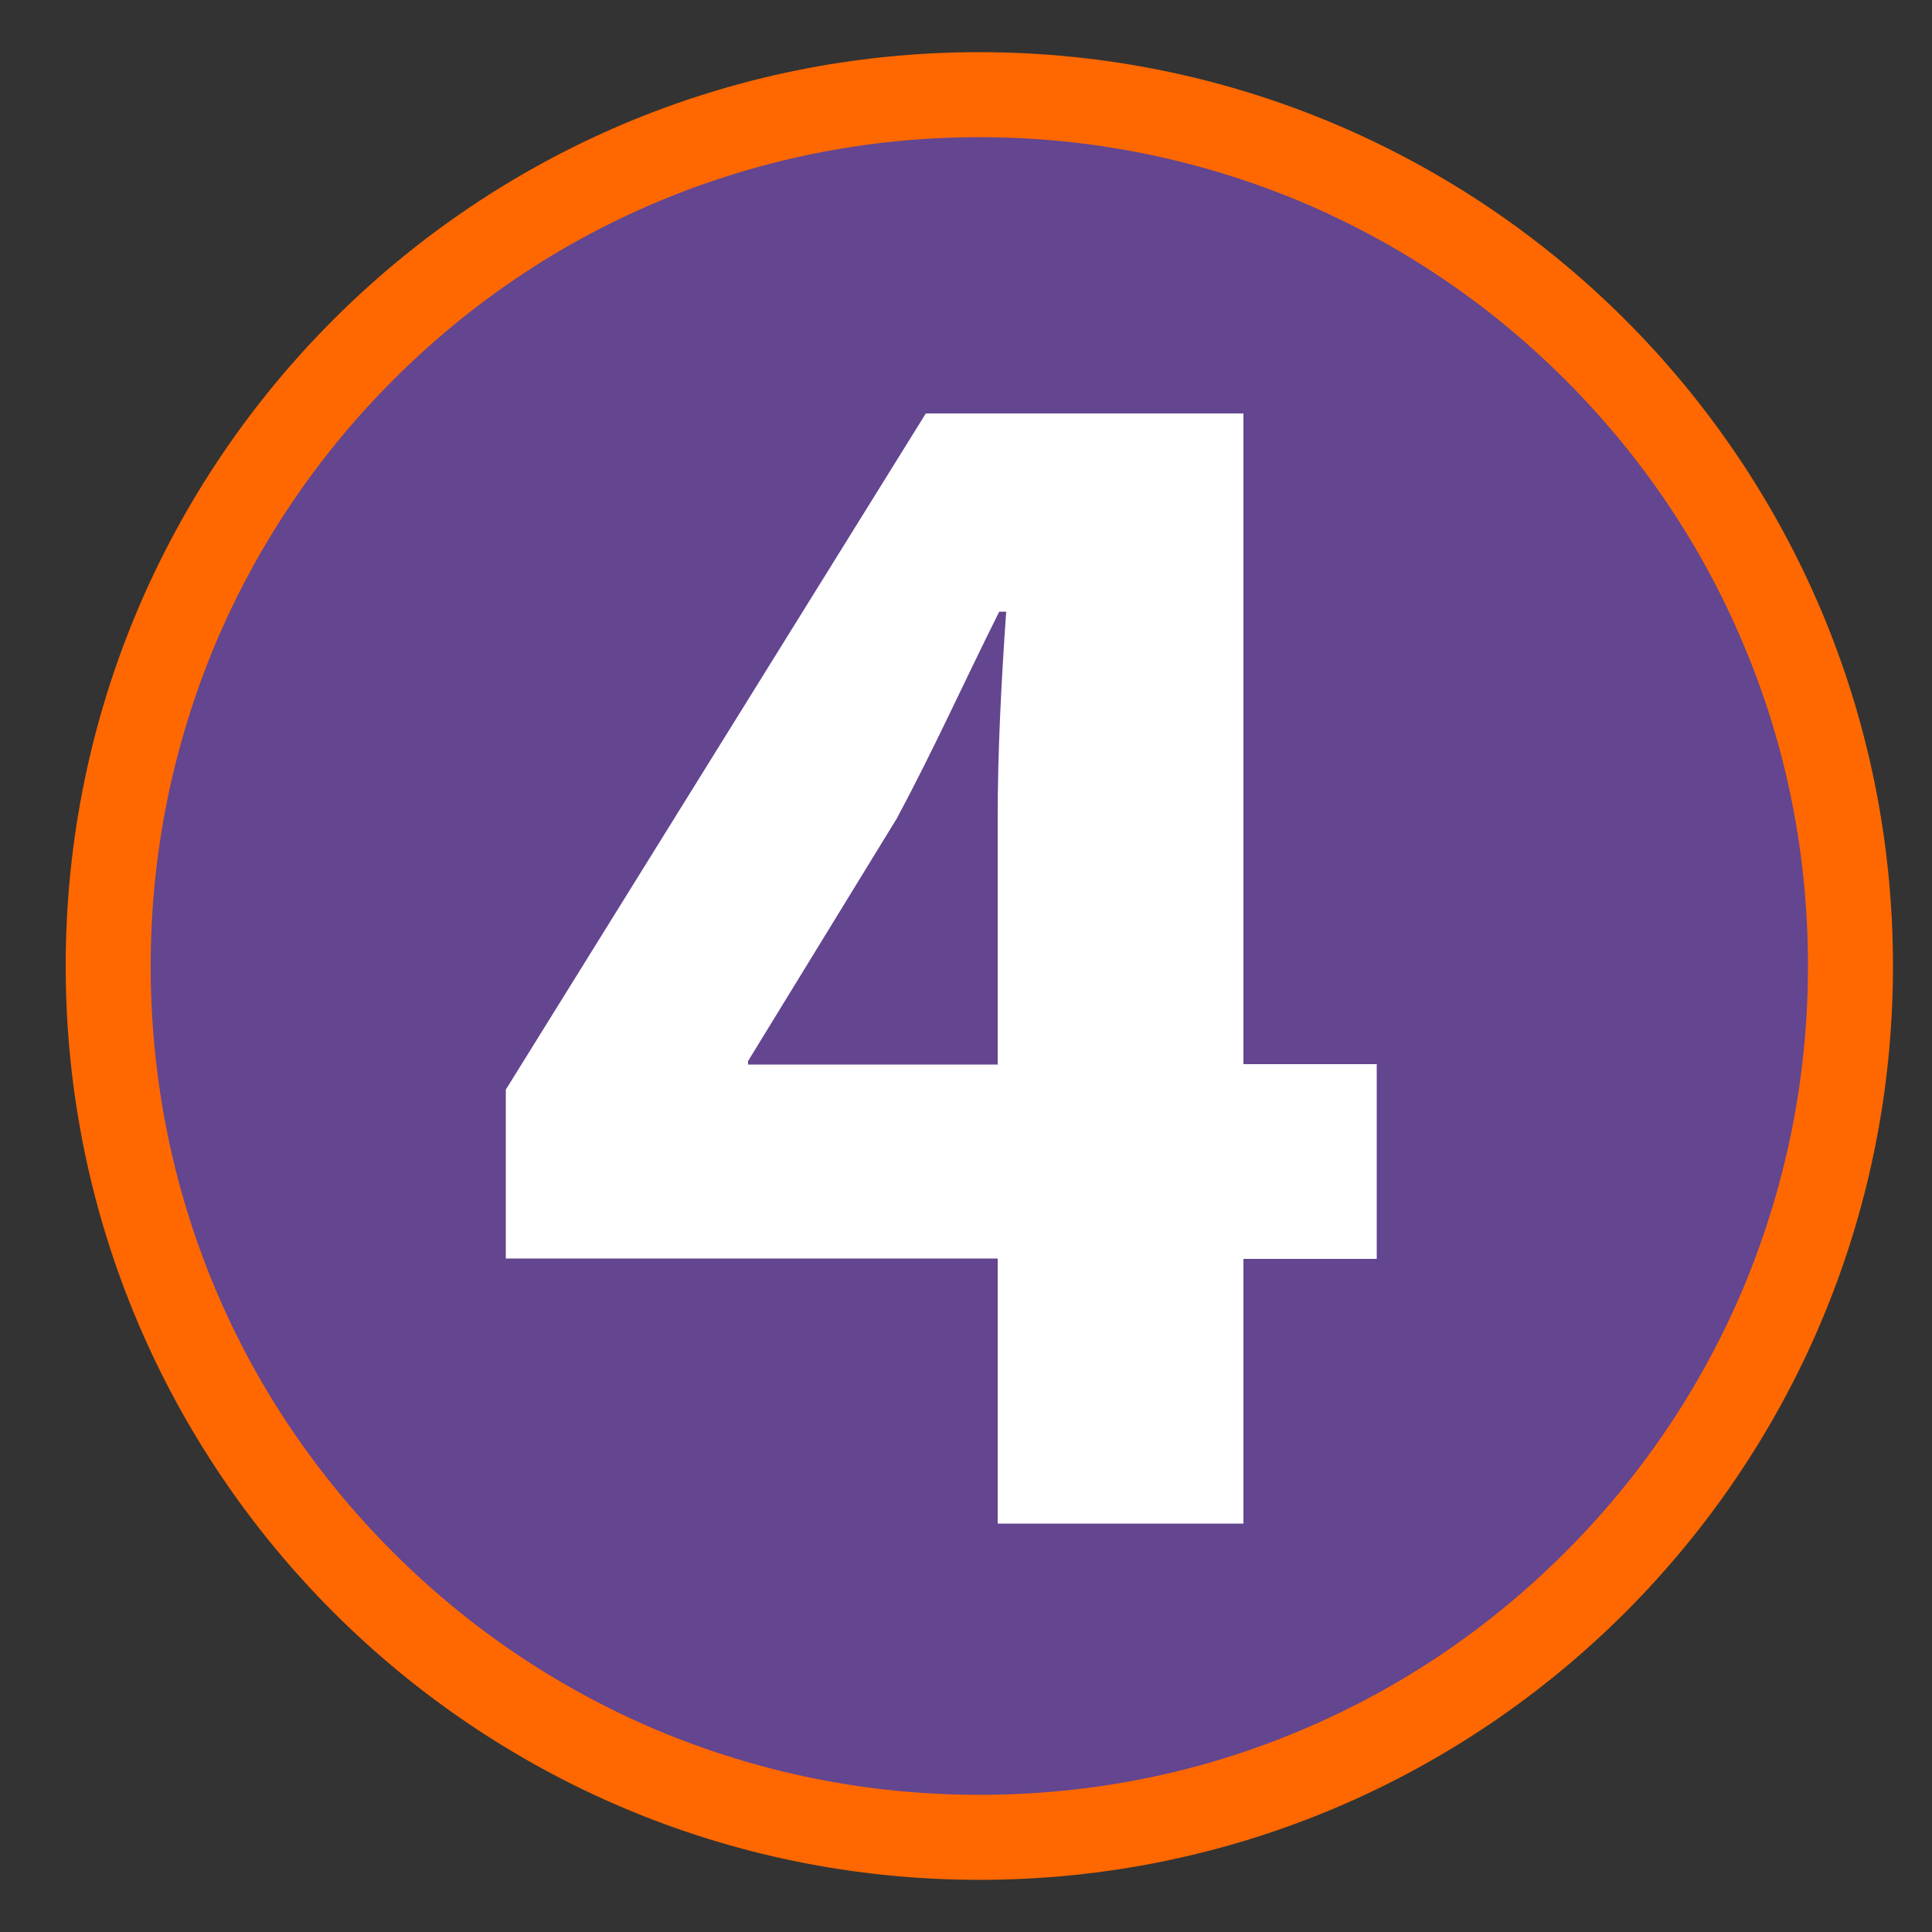 <svg xmlns="http://www.w3.org/2000/svg" xmlns:xlink="http://www.w3.org/1999/xlink" id="Layer_1" x="0px" y="0px" viewBox="0 0 500 500" xml:space="preserve"><rect x="0" y="0" width="500" height="500" fill="#333333" stroke="none"/><g>	<path fill="#634590" d="M253.4,475.5c-60.2,0-116.8-23.5-159.4-66C51.4,366.8,28,310.2,28,250S51.4,133.2,94,90.6s99.2-66,159.4-66  s116.8,23.5,159.4,66s66,99.2,66,159.4s-23.5,116.8-66,159.4S313.7,475.5,253.4,475.5z"></path>	<path fill="#FF6800" d="M253.4,35.5c29,0,57,5.7,83.5,16.8c25.5,10.8,48.5,26.3,68.2,46c19.7,19.7,35.2,42.6,46,68.2  c11.2,26.4,16.8,54.5,16.8,83.5s-5.7,57-16.8,83.5c-10.8,25.5-26.3,48.5-46,68.2s-42.6,35.2-68.2,46  c-26.4,11.2-54.5,16.8-83.5,16.8s-57-5.7-83.5-16.8c-25.5-10.8-48.5-26.3-68.2-46s-35.2-42.6-46-68.2C44.6,307,39,279,39,250  s5.7-57,16.8-83.5c10.8-25.5,26.3-48.5,46-68.2s42.6-35.2,68.2-46C196.4,41.2,224.5,35.5,253.4,35.5 M253.4,13.5  C122.8,13.5,17,119.4,17,250s105.9,236.5,236.5,236.5S489.9,380.6,489.9,250S384,13.5,253.4,13.5L253.4,13.5z"></path></g><g>	<path fill="#FFFFFF" d="M258.2,394.2v-68.5H130.9V282l108.7-175h82.2v168.4h34.5v50.4h-34.5v68.5H258.2z M258.2,275.4v-63.6  c0-17.2,0.9-34.9,2.2-53.5h-1.8c-9.3,18.6-16.8,35.4-26.5,53.5l-38.5,62.8v0.9H258.2z"></path></g></svg>